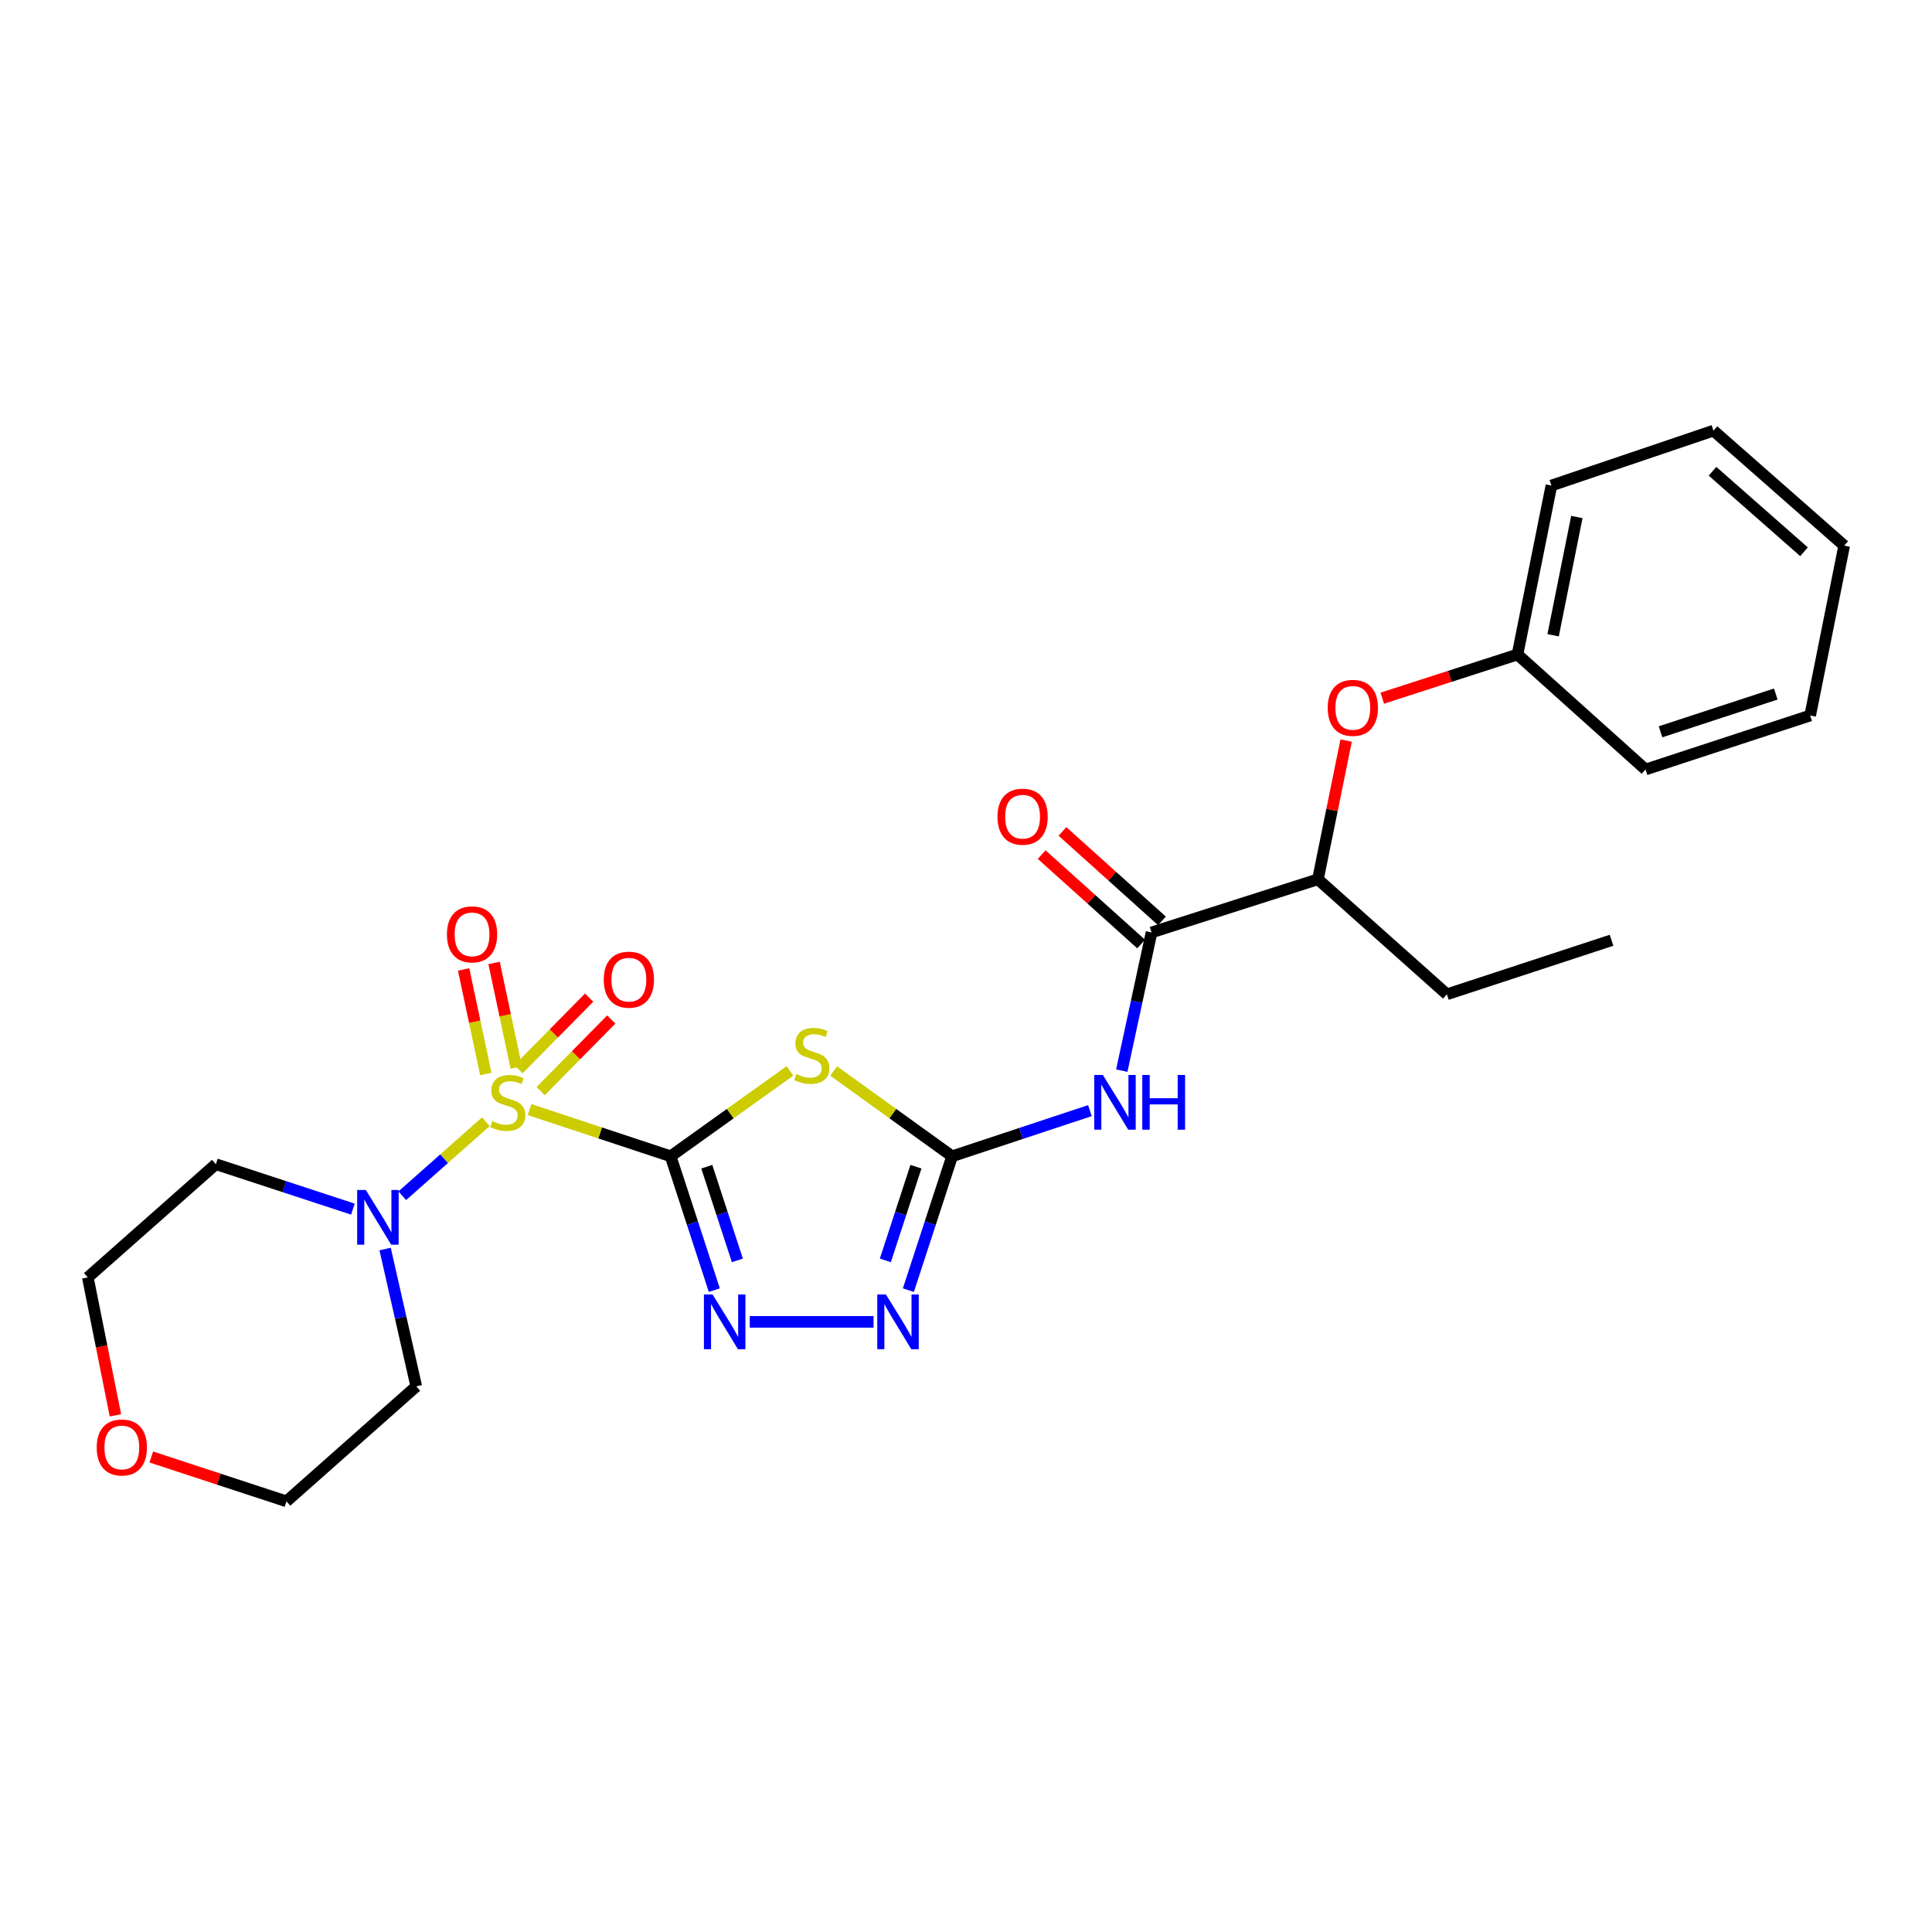 <?xml version='1.0' encoding='iso-8859-1'?>
<svg version='1.1' baseProfile='full'
              xmlns='http://www.w3.org/2000/svg'
                      xmlns:rdkit='http://www.rdkit.org/xml'
                      xmlns:xlink='http://www.w3.org/1999/xlink'
                  xml:space='preserve'
width='1000px' height='1000px' viewBox='0 0 1000 1000'>
<!-- END OF HEADER -->
<rect style='opacity:1.0;fill:#FFFFFF;stroke:none' width='1000' height='1000' x='0' y='0'> </rect>
<path class='bond-0' d='M 347.121,598.49 L 310.612,586.4' style='fill:none;fill-rule:evenodd;stroke:#000000;stroke-width:6px;stroke-linecap:butt;stroke-linejoin:miter;stroke-opacity:1' />
<path class='bond-0' d='M 310.612,586.4 L 274.104,574.309' style='fill:none;fill-rule:evenodd;stroke:#CCCC00;stroke-width:6px;stroke-linecap:butt;stroke-linejoin:miter;stroke-opacity:1' />
<path class='bond-1' d='M 347.121,598.49 L 377.99,576.401' style='fill:none;fill-rule:evenodd;stroke:#000000;stroke-width:6px;stroke-linecap:butt;stroke-linejoin:miter;stroke-opacity:1' />
<path class='bond-1' d='M 377.99,576.401 L 408.859,554.311' style='fill:none;fill-rule:evenodd;stroke:#CCCC00;stroke-width:6px;stroke-linecap:butt;stroke-linejoin:miter;stroke-opacity:1' />
<path class='bond-3' d='M 347.121,598.49 L 358.427,633.132' style='fill:none;fill-rule:evenodd;stroke:#000000;stroke-width:6px;stroke-linecap:butt;stroke-linejoin:miter;stroke-opacity:1' />
<path class='bond-3' d='M 358.427,633.132 L 369.733,667.773' style='fill:none;fill-rule:evenodd;stroke:#0000FF;stroke-width:6px;stroke-linecap:butt;stroke-linejoin:miter;stroke-opacity:1' />
<path class='bond-3' d='M 365.833,603.883 L 373.747,628.132' style='fill:none;fill-rule:evenodd;stroke:#000000;stroke-width:6px;stroke-linecap:butt;stroke-linejoin:miter;stroke-opacity:1' />
<path class='bond-3' d='M 373.747,628.132 L 381.661,652.381' style='fill:none;fill-rule:evenodd;stroke:#0000FF;stroke-width:6px;stroke-linecap:butt;stroke-linejoin:miter;stroke-opacity:1' />
<path class='bond-6' d='M 251.479,580.597 L 229.848,599.758' style='fill:none;fill-rule:evenodd;stroke:#CCCC00;stroke-width:6px;stroke-linecap:butt;stroke-linejoin:miter;stroke-opacity:1' />
<path class='bond-6' d='M 229.848,599.758 L 208.218,618.919' style='fill:none;fill-rule:evenodd;stroke:#0000FF;stroke-width:6px;stroke-linecap:butt;stroke-linejoin:miter;stroke-opacity:1' />
<path class='bond-8' d='M 267.216,552.549 L 261.474,525.489' style='fill:none;fill-rule:evenodd;stroke:#CCCC00;stroke-width:6px;stroke-linecap:butt;stroke-linejoin:miter;stroke-opacity:1' />
<path class='bond-8' d='M 261.474,525.489 L 255.731,498.429' style='fill:none;fill-rule:evenodd;stroke:#FF0000;stroke-width:6px;stroke-linecap:butt;stroke-linejoin:miter;stroke-opacity:1' />
<path class='bond-8' d='M 251.452,555.895 L 245.71,528.835' style='fill:none;fill-rule:evenodd;stroke:#CCCC00;stroke-width:6px;stroke-linecap:butt;stroke-linejoin:miter;stroke-opacity:1' />
<path class='bond-8' d='M 245.71,528.835 L 239.967,501.775' style='fill:none;fill-rule:evenodd;stroke:#FF0000;stroke-width:6px;stroke-linecap:butt;stroke-linejoin:miter;stroke-opacity:1' />
<path class='bond-9' d='M 279.852,564.754 L 298.13,546.22' style='fill:none;fill-rule:evenodd;stroke:#CCCC00;stroke-width:6px;stroke-linecap:butt;stroke-linejoin:miter;stroke-opacity:1' />
<path class='bond-9' d='M 298.13,546.22 L 316.407,527.687' style='fill:none;fill-rule:evenodd;stroke:#FF0000;stroke-width:6px;stroke-linecap:butt;stroke-linejoin:miter;stroke-opacity:1' />
<path class='bond-9' d='M 268.378,553.438 L 286.656,534.905' style='fill:none;fill-rule:evenodd;stroke:#CCCC00;stroke-width:6px;stroke-linecap:butt;stroke-linejoin:miter;stroke-opacity:1' />
<path class='bond-9' d='M 286.656,534.905 L 304.933,516.371' style='fill:none;fill-rule:evenodd;stroke:#FF0000;stroke-width:6px;stroke-linecap:butt;stroke-linejoin:miter;stroke-opacity:1' />
<path class='bond-2' d='M 431.502,554.354 L 462.152,576.422' style='fill:none;fill-rule:evenodd;stroke:#CCCC00;stroke-width:6px;stroke-linecap:butt;stroke-linejoin:miter;stroke-opacity:1' />
<path class='bond-2' d='M 462.152,576.422 L 492.802,598.49' style='fill:none;fill-rule:evenodd;stroke:#000000;stroke-width:6px;stroke-linecap:butt;stroke-linejoin:miter;stroke-opacity:1' />
<path class='bond-4' d='M 492.802,598.49 L 528.472,586.675' style='fill:none;fill-rule:evenodd;stroke:#000000;stroke-width:6px;stroke-linecap:butt;stroke-linejoin:miter;stroke-opacity:1' />
<path class='bond-4' d='M 528.472,586.675 L 564.142,574.859' style='fill:none;fill-rule:evenodd;stroke:#0000FF;stroke-width:6px;stroke-linecap:butt;stroke-linejoin:miter;stroke-opacity:1' />
<path class='bond-26' d='M 492.802,598.49 L 481.489,633.132' style='fill:none;fill-rule:evenodd;stroke:#000000;stroke-width:6px;stroke-linecap:butt;stroke-linejoin:miter;stroke-opacity:1' />
<path class='bond-26' d='M 481.489,633.132 L 470.176,667.773' style='fill:none;fill-rule:evenodd;stroke:#0000FF;stroke-width:6px;stroke-linecap:butt;stroke-linejoin:miter;stroke-opacity:1' />
<path class='bond-26' d='M 474.089,603.88 L 466.17,628.129' style='fill:none;fill-rule:evenodd;stroke:#000000;stroke-width:6px;stroke-linecap:butt;stroke-linejoin:miter;stroke-opacity:1' />
<path class='bond-26' d='M 466.17,628.129 L 458.251,652.378' style='fill:none;fill-rule:evenodd;stroke:#0000FF;stroke-width:6px;stroke-linecap:butt;stroke-linejoin:miter;stroke-opacity:1' />
<path class='bond-5' d='M 388.073,684.187 L 452.157,684.187' style='fill:none;fill-rule:evenodd;stroke:#0000FF;stroke-width:6px;stroke-linecap:butt;stroke-linejoin:miter;stroke-opacity:1' />
<path class='bond-7' d='M 580.635,554.158 L 588.336,518.395' style='fill:none;fill-rule:evenodd;stroke:#0000FF;stroke-width:6px;stroke-linecap:butt;stroke-linejoin:miter;stroke-opacity:1' />
<path class='bond-7' d='M 588.336,518.395 L 596.037,482.631' style='fill:none;fill-rule:evenodd;stroke:#000000;stroke-width:6px;stroke-linecap:butt;stroke-linejoin:miter;stroke-opacity:1' />
<path class='bond-14' d='M 199.333,646.488 L 207.397,682.035' style='fill:none;fill-rule:evenodd;stroke:#0000FF;stroke-width:6px;stroke-linecap:butt;stroke-linejoin:miter;stroke-opacity:1' />
<path class='bond-14' d='M 207.397,682.035 L 215.46,717.581' style='fill:none;fill-rule:evenodd;stroke:#000000;stroke-width:6px;stroke-linecap:butt;stroke-linejoin:miter;stroke-opacity:1' />
<path class='bond-15' d='M 182.665,625.84 L 147.199,614.211' style='fill:none;fill-rule:evenodd;stroke:#0000FF;stroke-width:6px;stroke-linecap:butt;stroke-linejoin:miter;stroke-opacity:1' />
<path class='bond-15' d='M 147.199,614.211 L 111.733,602.582' style='fill:none;fill-rule:evenodd;stroke:#000000;stroke-width:6px;stroke-linecap:butt;stroke-linejoin:miter;stroke-opacity:1' />
<path class='bond-10' d='M 596.037,482.631 L 682.155,455.128' style='fill:none;fill-rule:evenodd;stroke:#000000;stroke-width:6px;stroke-linecap:butt;stroke-linejoin:miter;stroke-opacity:1' />
<path class='bond-12' d='M 601.424,476.639 L 575.674,453.493' style='fill:none;fill-rule:evenodd;stroke:#000000;stroke-width:6px;stroke-linecap:butt;stroke-linejoin:miter;stroke-opacity:1' />
<path class='bond-12' d='M 575.674,453.493 L 549.924,430.348' style='fill:none;fill-rule:evenodd;stroke:#FF0000;stroke-width:6px;stroke-linecap:butt;stroke-linejoin:miter;stroke-opacity:1' />
<path class='bond-12' d='M 590.651,488.624 L 564.901,465.478' style='fill:none;fill-rule:evenodd;stroke:#000000;stroke-width:6px;stroke-linecap:butt;stroke-linejoin:miter;stroke-opacity:1' />
<path class='bond-12' d='M 564.901,465.478 L 539.151,442.333' style='fill:none;fill-rule:evenodd;stroke:#FF0000;stroke-width:6px;stroke-linecap:butt;stroke-linejoin:miter;stroke-opacity:1' />
<path class='bond-11' d='M 682.155,455.128 L 689.457,419.226' style='fill:none;fill-rule:evenodd;stroke:#000000;stroke-width:6px;stroke-linecap:butt;stroke-linejoin:miter;stroke-opacity:1' />
<path class='bond-11' d='M 689.457,419.226 L 696.759,383.324' style='fill:none;fill-rule:evenodd;stroke:#FF0000;stroke-width:6px;stroke-linecap:butt;stroke-linejoin:miter;stroke-opacity:1' />
<path class='bond-19' d='M 682.155,455.128 L 748.916,514.656' style='fill:none;fill-rule:evenodd;stroke:#000000;stroke-width:6px;stroke-linecap:butt;stroke-linejoin:miter;stroke-opacity:1' />
<path class='bond-16' d='M 715.461,361.376 L 750.457,350.072' style='fill:none;fill-rule:evenodd;stroke:#FF0000;stroke-width:6px;stroke-linecap:butt;stroke-linejoin:miter;stroke-opacity:1' />
<path class='bond-16' d='M 750.457,350.072 L 785.453,338.768' style='fill:none;fill-rule:evenodd;stroke:#000000;stroke-width:6px;stroke-linecap:butt;stroke-linejoin:miter;stroke-opacity:1' />
<path class='bond-13' d='M 59.741,732.569 L 52.598,696.878' style='fill:none;fill-rule:evenodd;stroke:#FF0000;stroke-width:6px;stroke-linecap:butt;stroke-linejoin:miter;stroke-opacity:1' />
<path class='bond-13' d='M 52.598,696.878 L 45.455,661.187' style='fill:none;fill-rule:evenodd;stroke:#000000;stroke-width:6px;stroke-linecap:butt;stroke-linejoin:miter;stroke-opacity:1' />
<path class='bond-27' d='M 78.298,754.134 L 113.284,765.617' style='fill:none;fill-rule:evenodd;stroke:#FF0000;stroke-width:6px;stroke-linecap:butt;stroke-linejoin:miter;stroke-opacity:1' />
<path class='bond-27' d='M 113.284,765.617 L 148.269,777.1' style='fill:none;fill-rule:evenodd;stroke:#000000;stroke-width:6px;stroke-linecap:butt;stroke-linejoin:miter;stroke-opacity:1' />
<path class='bond-17' d='M 215.46,717.581 L 148.269,777.1' style='fill:none;fill-rule:evenodd;stroke:#000000;stroke-width:6px;stroke-linecap:butt;stroke-linejoin:miter;stroke-opacity:1' />
<path class='bond-18' d='M 111.733,602.582 L 45.455,661.187' style='fill:none;fill-rule:evenodd;stroke:#000000;stroke-width:6px;stroke-linecap:butt;stroke-linejoin:miter;stroke-opacity:1' />
<path class='bond-20' d='M 785.453,338.768 L 803.009,251.308' style='fill:none;fill-rule:evenodd;stroke:#000000;stroke-width:6px;stroke-linecap:butt;stroke-linejoin:miter;stroke-opacity:1' />
<path class='bond-20' d='M 803.886,328.821 L 816.176,267.598' style='fill:none;fill-rule:evenodd;stroke:#000000;stroke-width:6px;stroke-linecap:butt;stroke-linejoin:miter;stroke-opacity:1' />
<path class='bond-21' d='M 785.453,338.768 L 851.731,398.287' style='fill:none;fill-rule:evenodd;stroke:#000000;stroke-width:6px;stroke-linecap:butt;stroke-linejoin:miter;stroke-opacity:1' />
<path class='bond-22' d='M 748.916,514.656 L 834.13,486.678' style='fill:none;fill-rule:evenodd;stroke:#000000;stroke-width:6px;stroke-linecap:butt;stroke-linejoin:miter;stroke-opacity:1' />
<path class='bond-23' d='M 803.009,251.308 L 886.889,222.9' style='fill:none;fill-rule:evenodd;stroke:#000000;stroke-width:6px;stroke-linecap:butt;stroke-linejoin:miter;stroke-opacity:1' />
<path class='bond-24' d='M 851.731,398.287 L 936.944,370.345' style='fill:none;fill-rule:evenodd;stroke:#000000;stroke-width:6px;stroke-linecap:butt;stroke-linejoin:miter;stroke-opacity:1' />
<path class='bond-24' d='M 859.492,378.782 L 919.141,359.223' style='fill:none;fill-rule:evenodd;stroke:#000000;stroke-width:6px;stroke-linecap:butt;stroke-linejoin:miter;stroke-opacity:1' />
<path class='bond-28' d='M 886.889,222.9 L 954.545,282.419' style='fill:none;fill-rule:evenodd;stroke:#000000;stroke-width:6px;stroke-linecap:butt;stroke-linejoin:miter;stroke-opacity:1' />
<path class='bond-28' d='M 886.393,243.928 L 933.753,285.591' style='fill:none;fill-rule:evenodd;stroke:#000000;stroke-width:6px;stroke-linecap:butt;stroke-linejoin:miter;stroke-opacity:1' />
<path class='bond-25' d='M 936.944,370.345 L 954.545,282.419' style='fill:none;fill-rule:evenodd;stroke:#000000;stroke-width:6px;stroke-linecap:butt;stroke-linejoin:miter;stroke-opacity:1' />
<path  class='atom-1' d='M 254.803 580.286
Q 255.123 580.406, 256.443 580.966
Q 257.763 581.526, 259.203 581.886
Q 260.683 582.206, 262.123 582.206
Q 264.803 582.206, 266.363 580.926
Q 267.923 579.606, 267.923 577.326
Q 267.923 575.766, 267.123 574.806
Q 266.363 573.846, 265.163 573.326
Q 263.963 572.806, 261.963 572.206
Q 259.443 571.446, 257.923 570.726
Q 256.443 570.006, 255.363 568.486
Q 254.323 566.966, 254.323 564.406
Q 254.323 560.846, 256.723 558.646
Q 259.163 556.446, 263.963 556.446
Q 267.243 556.446, 270.963 558.006
L 270.043 561.086
Q 266.643 559.686, 264.083 559.686
Q 261.323 559.686, 259.803 560.846
Q 258.283 561.966, 258.323 563.926
Q 258.323 565.446, 259.083 566.366
Q 259.883 567.286, 261.003 567.806
Q 262.163 568.326, 264.083 568.926
Q 266.643 569.726, 268.163 570.526
Q 269.683 571.326, 270.763 572.966
Q 271.883 574.566, 271.883 577.326
Q 271.883 581.246, 269.243 583.366
Q 266.643 585.446, 262.283 585.446
Q 259.763 585.446, 257.843 584.886
Q 255.963 584.366, 253.723 583.446
L 254.803 580.286
' fill='#CCCC00'/>
<path  class='atom-2' d='M 412.185 555.926
Q 412.505 556.046, 413.825 556.606
Q 415.145 557.166, 416.585 557.526
Q 418.065 557.846, 419.505 557.846
Q 422.185 557.846, 423.745 556.566
Q 425.305 555.246, 425.305 552.966
Q 425.305 551.406, 424.505 550.446
Q 423.745 549.486, 422.545 548.966
Q 421.345 548.446, 419.345 547.846
Q 416.825 547.086, 415.305 546.366
Q 413.825 545.646, 412.745 544.126
Q 411.705 542.606, 411.705 540.046
Q 411.705 536.486, 414.105 534.286
Q 416.545 532.086, 421.345 532.086
Q 424.625 532.086, 428.345 533.646
L 427.425 536.726
Q 424.025 535.326, 421.465 535.326
Q 418.705 535.326, 417.185 536.486
Q 415.665 537.606, 415.705 539.566
Q 415.705 541.086, 416.465 542.006
Q 417.265 542.926, 418.385 543.446
Q 419.545 543.966, 421.465 544.566
Q 424.025 545.366, 425.545 546.166
Q 427.065 546.966, 428.145 548.606
Q 429.265 550.206, 429.265 552.966
Q 429.265 556.886, 426.625 559.006
Q 424.025 561.086, 419.665 561.086
Q 417.145 561.086, 415.225 560.526
Q 413.345 560.006, 411.105 559.086
L 412.185 555.926
' fill='#CCCC00'/>
<path  class='atom-4' d='M 368.83 670.027
L 378.11 685.027
Q 379.03 686.507, 380.51 689.187
Q 381.99 691.867, 382.07 692.027
L 382.07 670.027
L 385.83 670.027
L 385.83 698.347
L 381.95 698.347
L 371.99 681.947
Q 370.83 680.027, 369.59 677.827
Q 368.39 675.627, 368.03 674.947
L 368.03 698.347
L 364.35 698.347
L 364.35 670.027
L 368.83 670.027
' fill='#0000FF'/>
<path  class='atom-5' d='M 570.842 556.406
L 580.122 571.406
Q 581.042 572.886, 582.522 575.566
Q 584.002 578.246, 584.082 578.406
L 584.082 556.406
L 587.842 556.406
L 587.842 584.726
L 583.962 584.726
L 574.002 568.326
Q 572.842 566.406, 571.602 564.206
Q 570.402 562.006, 570.042 561.326
L 570.042 584.726
L 566.362 584.726
L 566.362 556.406
L 570.842 556.406
' fill='#0000FF'/>
<path  class='atom-5' d='M 591.242 556.406
L 595.082 556.406
L 595.082 568.446
L 609.562 568.446
L 609.562 556.406
L 613.402 556.406
L 613.402 584.726
L 609.562 584.726
L 609.562 571.646
L 595.082 571.646
L 595.082 584.726
L 591.242 584.726
L 591.242 556.406
' fill='#0000FF'/>
<path  class='atom-6' d='M 458.555 670.027
L 467.835 685.027
Q 468.755 686.507, 470.235 689.187
Q 471.715 691.867, 471.795 692.027
L 471.795 670.027
L 475.555 670.027
L 475.555 698.347
L 471.675 698.347
L 461.715 681.947
Q 460.555 680.027, 459.315 677.827
Q 458.115 675.627, 457.755 674.947
L 457.755 698.347
L 454.075 698.347
L 454.075 670.027
L 458.555 670.027
' fill='#0000FF'/>
<path  class='atom-7' d='M 189.352 615.925
L 198.632 630.925
Q 199.552 632.405, 201.032 635.085
Q 202.512 637.765, 202.592 637.925
L 202.592 615.925
L 206.352 615.925
L 206.352 644.245
L 202.472 644.245
L 192.512 627.845
Q 191.352 625.925, 190.112 623.725
Q 188.912 621.525, 188.552 620.845
L 188.552 644.245
L 184.872 644.245
L 184.872 615.925
L 189.352 615.925
' fill='#0000FF'/>
<path  class='atom-9' d='M 231.333 483.616
Q 231.333 476.816, 234.693 473.016
Q 238.053 469.216, 244.333 469.216
Q 250.613 469.216, 253.973 473.016
Q 257.333 476.816, 257.333 483.616
Q 257.333 490.496, 253.933 494.416
Q 250.533 498.296, 244.333 498.296
Q 238.093 498.296, 234.693 494.416
Q 231.333 490.536, 231.333 483.616
M 244.333 495.096
Q 248.653 495.096, 250.973 492.216
Q 253.333 489.296, 253.333 483.616
Q 253.333 478.056, 250.973 475.256
Q 248.653 472.416, 244.333 472.416
Q 240.013 472.416, 237.653 475.216
Q 235.333 478.016, 235.333 483.616
Q 235.333 489.336, 237.653 492.216
Q 240.013 495.096, 244.333 495.096
' fill='#FF0000'/>
<path  class='atom-10' d='M 312.5 507.072
Q 312.5 500.272, 315.86 496.472
Q 319.22 492.672, 325.5 492.672
Q 331.78 492.672, 335.14 496.472
Q 338.5 500.272, 338.5 507.072
Q 338.5 513.952, 335.1 517.872
Q 331.7 521.752, 325.5 521.752
Q 319.26 521.752, 315.86 517.872
Q 312.5 513.992, 312.5 507.072
M 325.5 518.552
Q 329.82 518.552, 332.14 515.672
Q 334.5 512.752, 334.5 507.072
Q 334.5 501.512, 332.14 498.712
Q 329.82 495.872, 325.5 495.872
Q 321.18 495.872, 318.82 498.672
Q 316.5 501.472, 316.5 507.072
Q 316.5 512.792, 318.82 515.672
Q 321.18 518.552, 325.5 518.552
' fill='#FF0000'/>
<path  class='atom-12' d='M 687.222 366.378
Q 687.222 359.578, 690.582 355.778
Q 693.942 351.978, 700.222 351.978
Q 706.502 351.978, 709.862 355.778
Q 713.222 359.578, 713.222 366.378
Q 713.222 373.258, 709.822 377.178
Q 706.422 381.058, 700.222 381.058
Q 693.982 381.058, 690.582 377.178
Q 687.222 373.298, 687.222 366.378
M 700.222 377.858
Q 704.542 377.858, 706.862 374.978
Q 709.222 372.058, 709.222 366.378
Q 709.222 360.818, 706.862 358.018
Q 704.542 355.178, 700.222 355.178
Q 695.902 355.178, 693.542 357.978
Q 691.222 360.778, 691.222 366.378
Q 691.222 372.098, 693.542 374.978
Q 695.902 377.858, 700.222 377.858
' fill='#FF0000'/>
<path  class='atom-13' d='M 516.294 422.718
Q 516.294 415.918, 519.654 412.118
Q 523.014 408.318, 529.294 408.318
Q 535.574 408.318, 538.934 412.118
Q 542.294 415.918, 542.294 422.718
Q 542.294 429.598, 538.894 433.518
Q 535.494 437.398, 529.294 437.398
Q 523.054 437.398, 519.654 433.518
Q 516.294 429.638, 516.294 422.718
M 529.294 434.198
Q 533.614 434.198, 535.934 431.318
Q 538.294 428.398, 538.294 422.718
Q 538.294 417.158, 535.934 414.358
Q 533.614 411.518, 529.294 411.518
Q 524.974 411.518, 522.614 414.318
Q 520.294 417.118, 520.294 422.718
Q 520.294 428.438, 522.614 431.318
Q 524.974 434.198, 529.294 434.198
' fill='#FF0000'/>
<path  class='atom-14' d='M 50.056 749.211
Q 50.056 742.411, 53.416 738.611
Q 56.776 734.811, 63.056 734.811
Q 69.336 734.811, 72.696 738.611
Q 76.056 742.411, 76.056 749.211
Q 76.056 756.091, 72.656 760.011
Q 69.256 763.891, 63.056 763.891
Q 56.816 763.891, 53.416 760.011
Q 50.056 756.131, 50.056 749.211
M 63.056 760.691
Q 67.376 760.691, 69.696 757.811
Q 72.056 754.891, 72.056 749.211
Q 72.056 743.651, 69.696 740.851
Q 67.376 738.011, 63.056 738.011
Q 58.736 738.011, 56.376 740.811
Q 54.056 743.611, 54.056 749.211
Q 54.056 754.931, 56.376 757.811
Q 58.736 760.691, 63.056 760.691
' fill='#FF0000'/>
</svg>
